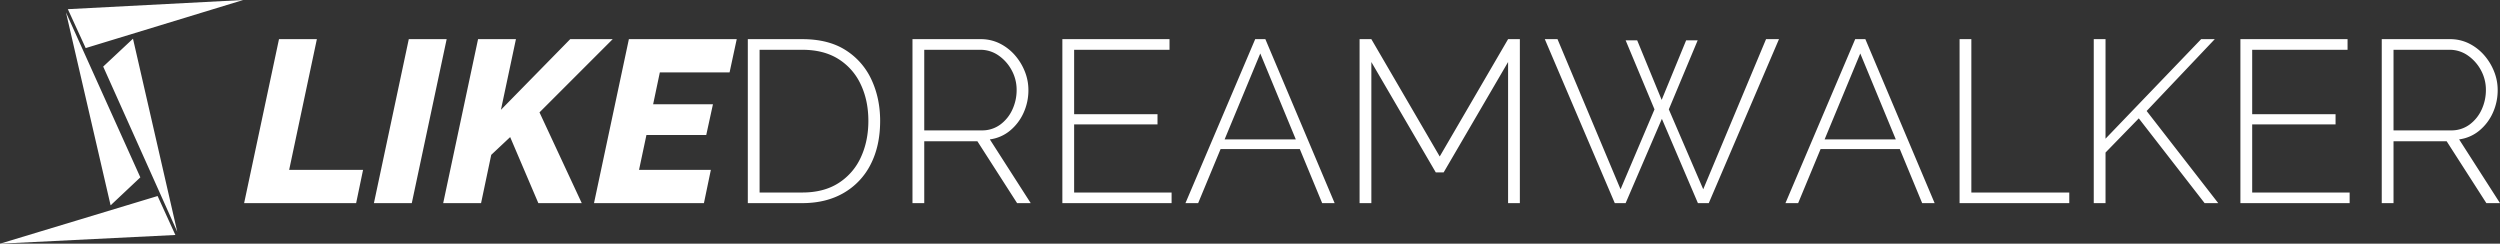 <svg xmlns="http://www.w3.org/2000/svg" width="3180.28" height="310" viewBox="0 0 3180.28 310">
  <rect x="0" y="0" width="3180.28" height="310" fill="#333333" stroke="none"/>
  <defs>
    <style>
      .cls-1 {
        fill: #fff;
        fill-rule: evenodd;
      }
    </style>
  </defs>
  <path id="矩形_1_拷贝_3" data-name="矩形 1 拷贝 3" class="cls-1" d="M2901.21,3469.4H3043.7l8.81-42.3H2958.5l35.25-166.29h-48.18Zm165.11,0h48.18l44.36-208.59h-48.18Zm88.13,0h48.18l12.93-61.4,24.09-22.62,35.84,84.02h55.23l-53.76-115.45,93.13-93.14h-54.05l-88.14,89.9,19.09-89.9h-48.18Zm191.85,0h139.84l8.81-42.3h-91.37l9.41-44.36h76.09l8.52-39.08h-76.09l8.52-40.54h88.72l9.11-42.31h-137.2Zm264.99,0q30.255,0,52.59-12.92a87.065,87.065,0,0,0,34.38-36.43q12.03-23.505,12.04-55.23,0-28.8-11.02-52.45a87.51,87.51,0,0,0-32.9-37.6q-21.885-13.95-55.09-13.96h-69.33V3469.4h69.33Zm74.48-58.31a75.706,75.706,0,0,1-28.35,32.76q-18.81,12.045-46.13,12.04h-54.35V3274.33h54.35q27.03,0,45.69,11.6a75.4,75.4,0,0,1,28.5,32.17q9.84,20.565,9.84,46.72Q3695.32,3390.38,3685.77,3411.09Zm80.64,58.31v-78.73h67.58l50.53,78.73h17.33l-52-81.08a50.48,50.48,0,0,0,25.71-11.17,62.543,62.543,0,0,0,17.18-22.62,69.039,69.039,0,0,0,6.17-29.08,63.261,63.261,0,0,0-4.55-23.51,71.635,71.635,0,0,0-12.63-20.71,62.838,62.838,0,0,0-19.1-14.83,53.493,53.493,0,0,0-24.53-5.59h-86.67V3469.4h14.98Zm0-195.07h71.1a40.19,40.19,0,0,1,23.36,7.2,53.53,53.53,0,0,1,16.74,18.8,51.737,51.737,0,0,1,6.32,25.12,58.672,58.672,0,0,1-5.44,24.97,48.47,48.47,0,0,1-15.42,19.1,38.643,38.643,0,0,1-23.5,7.34h-73.16V3274.33Zm190.67,181.56v-86.67h106.06V3356.3H3957.08v-81.97h121.34v-13.52H3942.1V3469.4h138.96v-13.51H3957.08Zm141.61,13.51h16.15l28.54-68.74h100.8l28.43,68.74h15.86l-88.13-208.59h-12.93Zm49.82-81.08,45.36-109.29,45.2,109.29h-90.56Zm375.58,81.08V3260.81h-14.98l-86.96,149.25-86.97-149.25H4320.2V3469.4h14.98V3289.9l81.97,140.43h9.99l81.97-140.43v179.5h14.98Zm171.28-119.27-43.19,101.65-80.2-190.97h-16.16l89.02,208.59h13.8l46.13-107.23,45.83,107.23h13.81l89.31-208.59h-16.45l-79.91,190.97-43.78-101.65,36.73-87.85h-14.69l-31.14,75.8-31.15-75.8h-14.69Zm166.58,119.27h16.15l28.54-68.74h100.8l28.43,68.74h15.86l-88.13-208.59h-12.93Zm49.82-81.08,45.36-109.29,45.2,109.29h-90.56Zm311.24,81.08v-13.51H5098.44V3260.81h-14.98V3469.4h139.55Zm46.12,0v-64.34l42.31-43.48,83.73,107.82h17.33l-91.07-117.22,86.67-91.37h-17.34l-121.63,126.63V3260.81h-14.98V3469.4h14.98Zm186.56-13.51v-86.67h106.06V3356.3H5455.69v-81.97h121.33v-13.52H5440.71V3469.4h138.96v-13.51H5455.69Zm179.8,13.51v-78.73h67.57l50.53,78.73h17.34l-52-81.08a50.411,50.411,0,0,0,25.7-11.17,62.457,62.457,0,0,0,17.19-22.62,69.192,69.192,0,0,0,6.17-29.08,63.073,63.073,0,0,0-4.56-23.51,71.2,71.2,0,0,0-12.63-20.71,62.718,62.718,0,0,0-19.1-14.83,53.493,53.493,0,0,0-24.53-5.59h-86.66V3469.4h14.98Zm0-195.07h71.1a40.159,40.159,0,0,1,23.35,7.2,53.654,53.654,0,0,1,16.75,18.8,51.728,51.728,0,0,1,6.31,25.12,58.812,58.812,0,0,1-5.43,24.97,48.643,48.643,0,0,1-15.42,19.1,38.673,38.673,0,0,1-23.51,7.34h-73.15V3274.33Zm-2958.52-51.67,223.07-11.65-200.38,61.15Zm54.39,249.55-56.78-245.44,94.61,209.86Zm82.38,37.71L2590.66,3521l200.49-60.64Zm-53.9-249.69,56.3,245.59-94.2-210.11Z" transform="translate(-2590.66 -3211)"/>
</svg>
